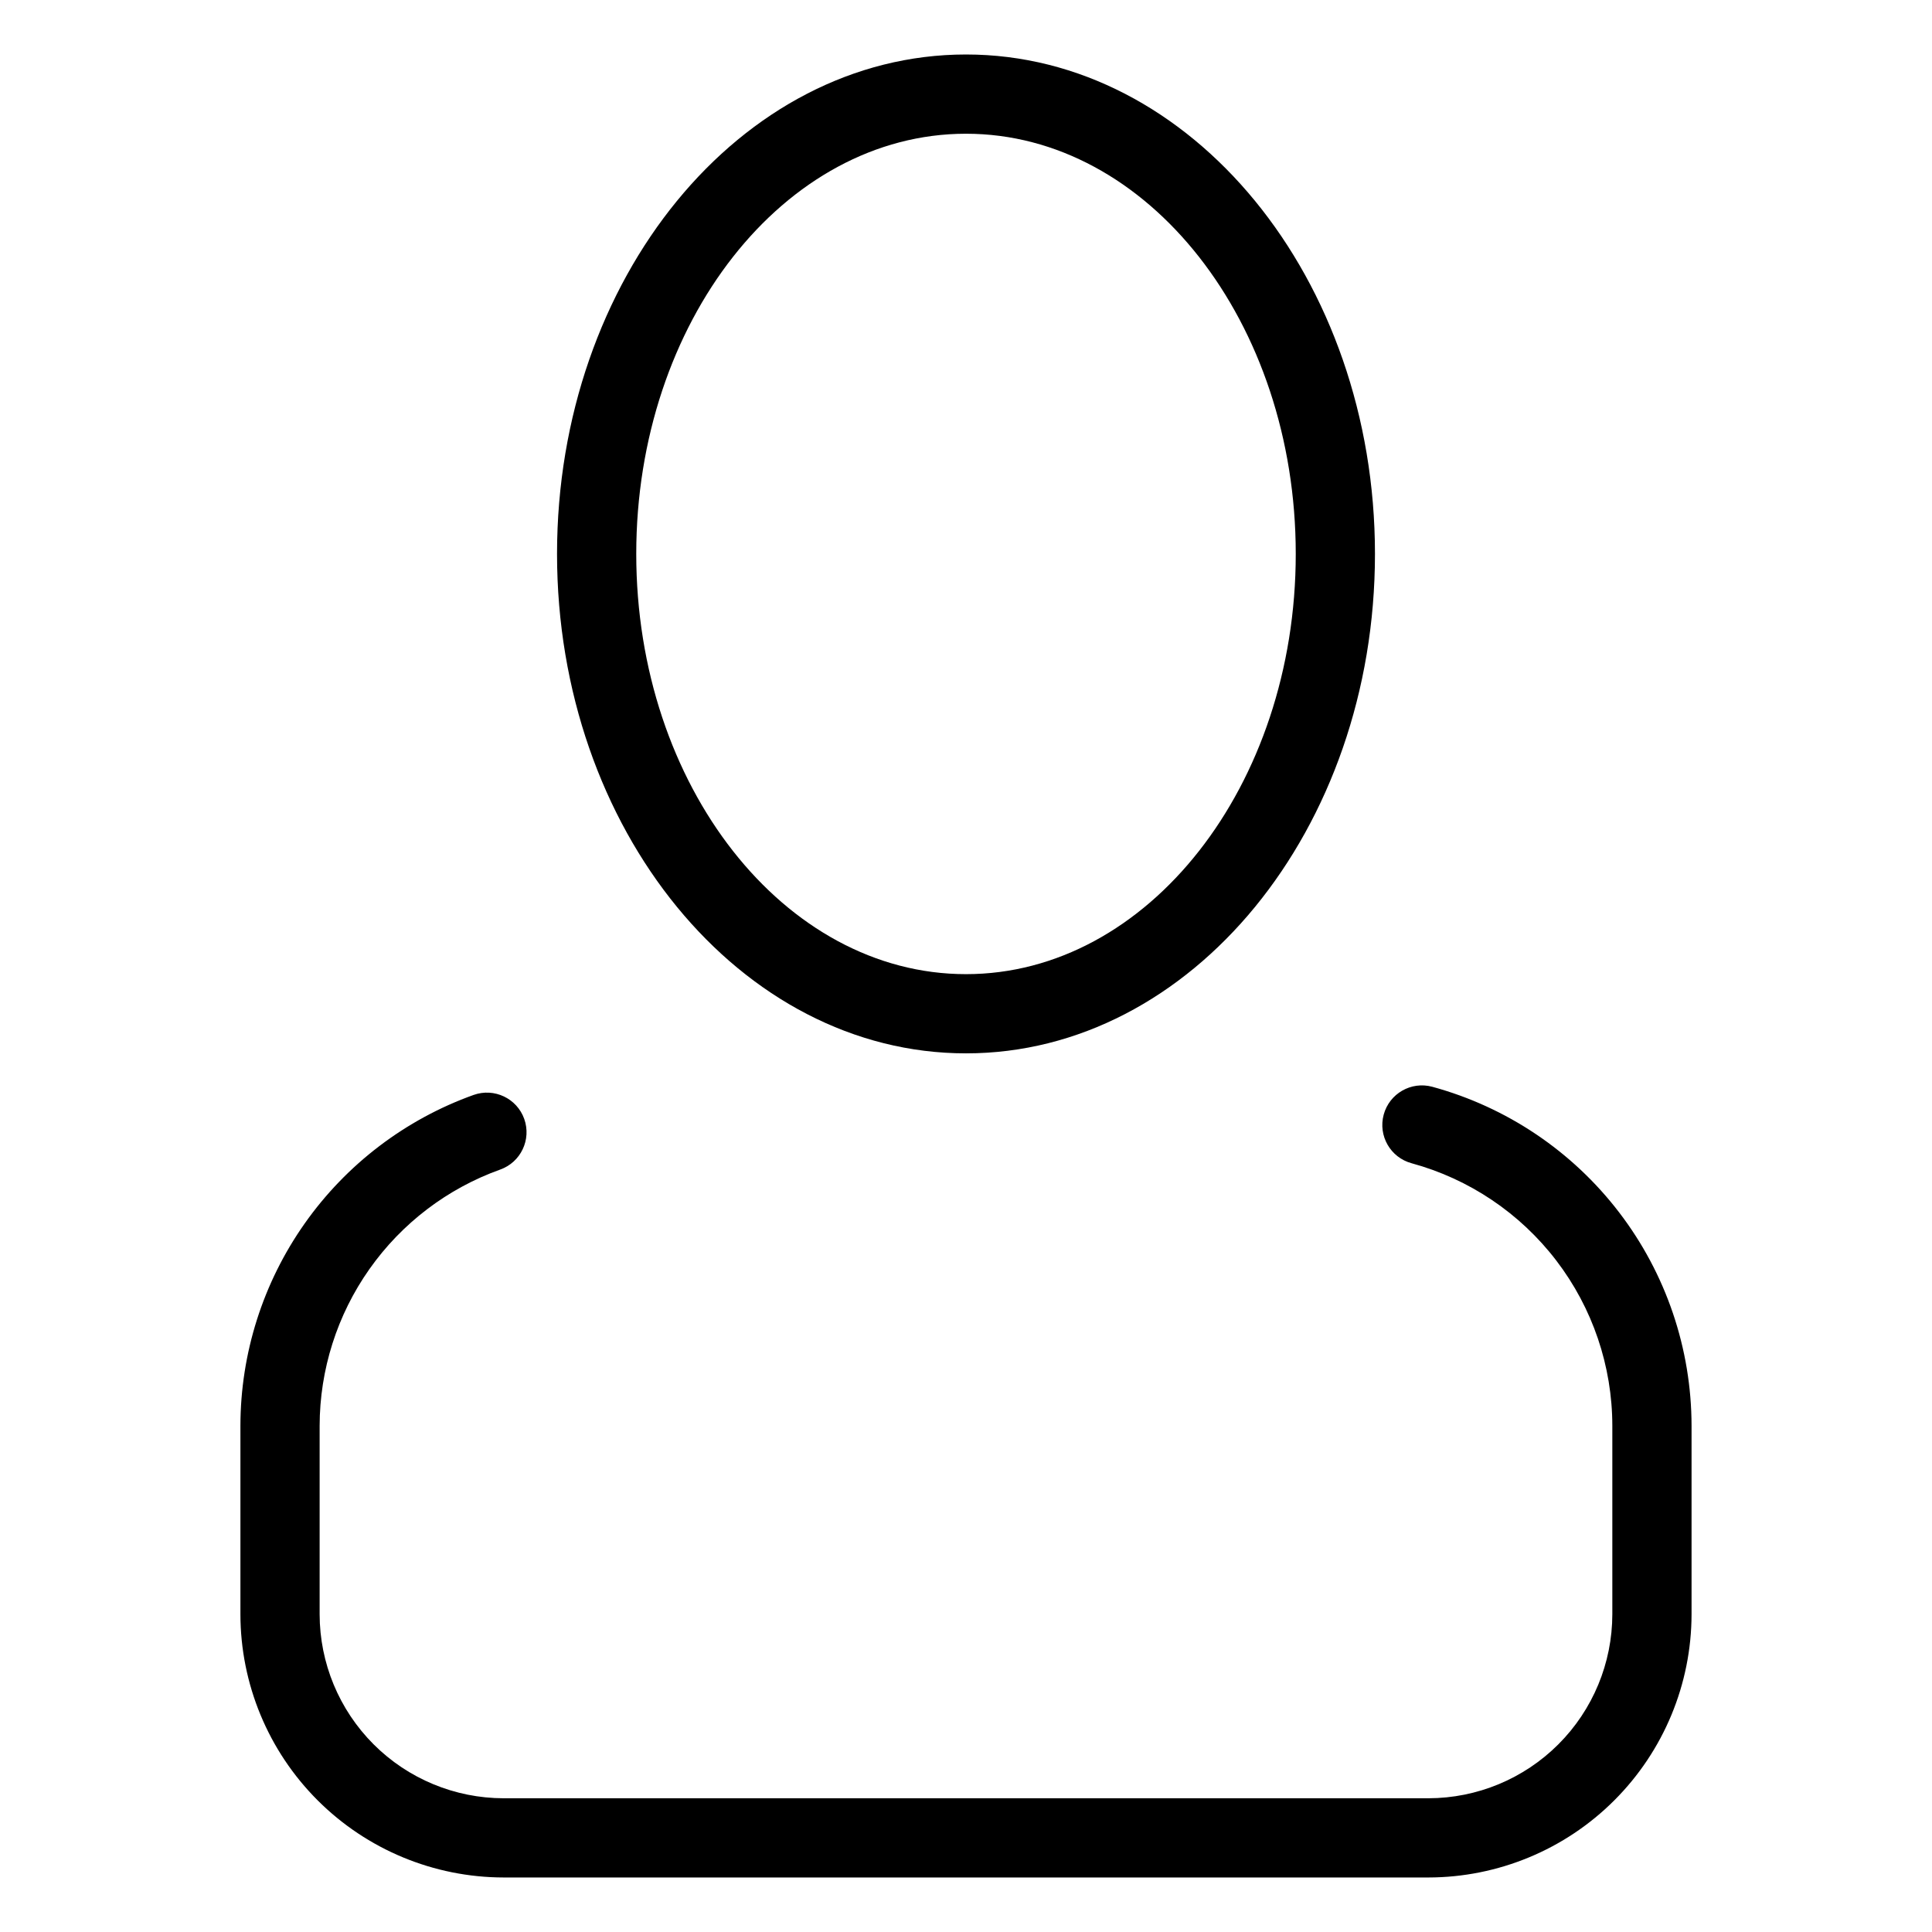 <?xml version="1.0" encoding="UTF-8"?>
<!-- Uploaded to: SVG Repo, www.svgrepo.com, Generator: SVG Repo Mixer Tools -->
<svg fill="#000000" width="800px" height="800px" version="1.1" viewBox="144 144 512 512" xmlns="http://www.w3.org/2000/svg">
 <g>
  <path d="m522.52 641.55h-245.05c-18.496-0.02-36.227-7.379-49.305-20.457s-20.434-30.809-20.453-49.305v-49.938c0.023-19.199 5.973-37.922 17.035-53.617 11.059-15.691 26.695-27.59 44.766-34.066 5.461-1.945 11.465 0.902 13.414 6.359 1.945 5.461-0.902 11.465-6.359 13.414-14 5.016-26.105 14.23-34.672 26.387-8.566 12.152-13.172 26.656-13.191 41.523v49.938c0.012 12.93 5.156 25.328 14.297 34.469 9.141 9.145 21.539 14.285 34.469 14.301h245.05c12.93-0.016 25.324-5.156 34.465-14.301 9.145-9.141 14.285-21.539 14.297-34.469v-49.938c-0.012-15.824-5.227-31.211-14.84-43.781-9.613-12.574-23.094-21.637-38.359-25.801-5.598-1.516-8.906-7.277-7.391-12.875 1.512-5.594 7.277-8.902 12.871-7.391 19.719 5.375 37.125 17.078 49.539 33.312 12.418 16.234 19.152 36.098 19.176 56.535v49.938c-0.023 18.496-7.379 36.227-20.457 49.305-13.074 13.082-30.809 20.438-49.301 20.457z"/>
  <path d="m400 423.15c-59.758 0-108.38-59.375-108.38-132.36s48.621-132.35 108.38-132.35 108.38 59.375 108.38 132.35c0 72.98-48.621 132.36-108.38 132.36zm0-243.71c-48.184 0-87.387 49.957-87.387 111.36 0 61.402 39.199 111.36 87.387 111.36 48.184 0 87.387-49.957 87.387-111.36 0-61.402-39.203-111.36-87.387-111.36z"/>
 </g>
</svg>